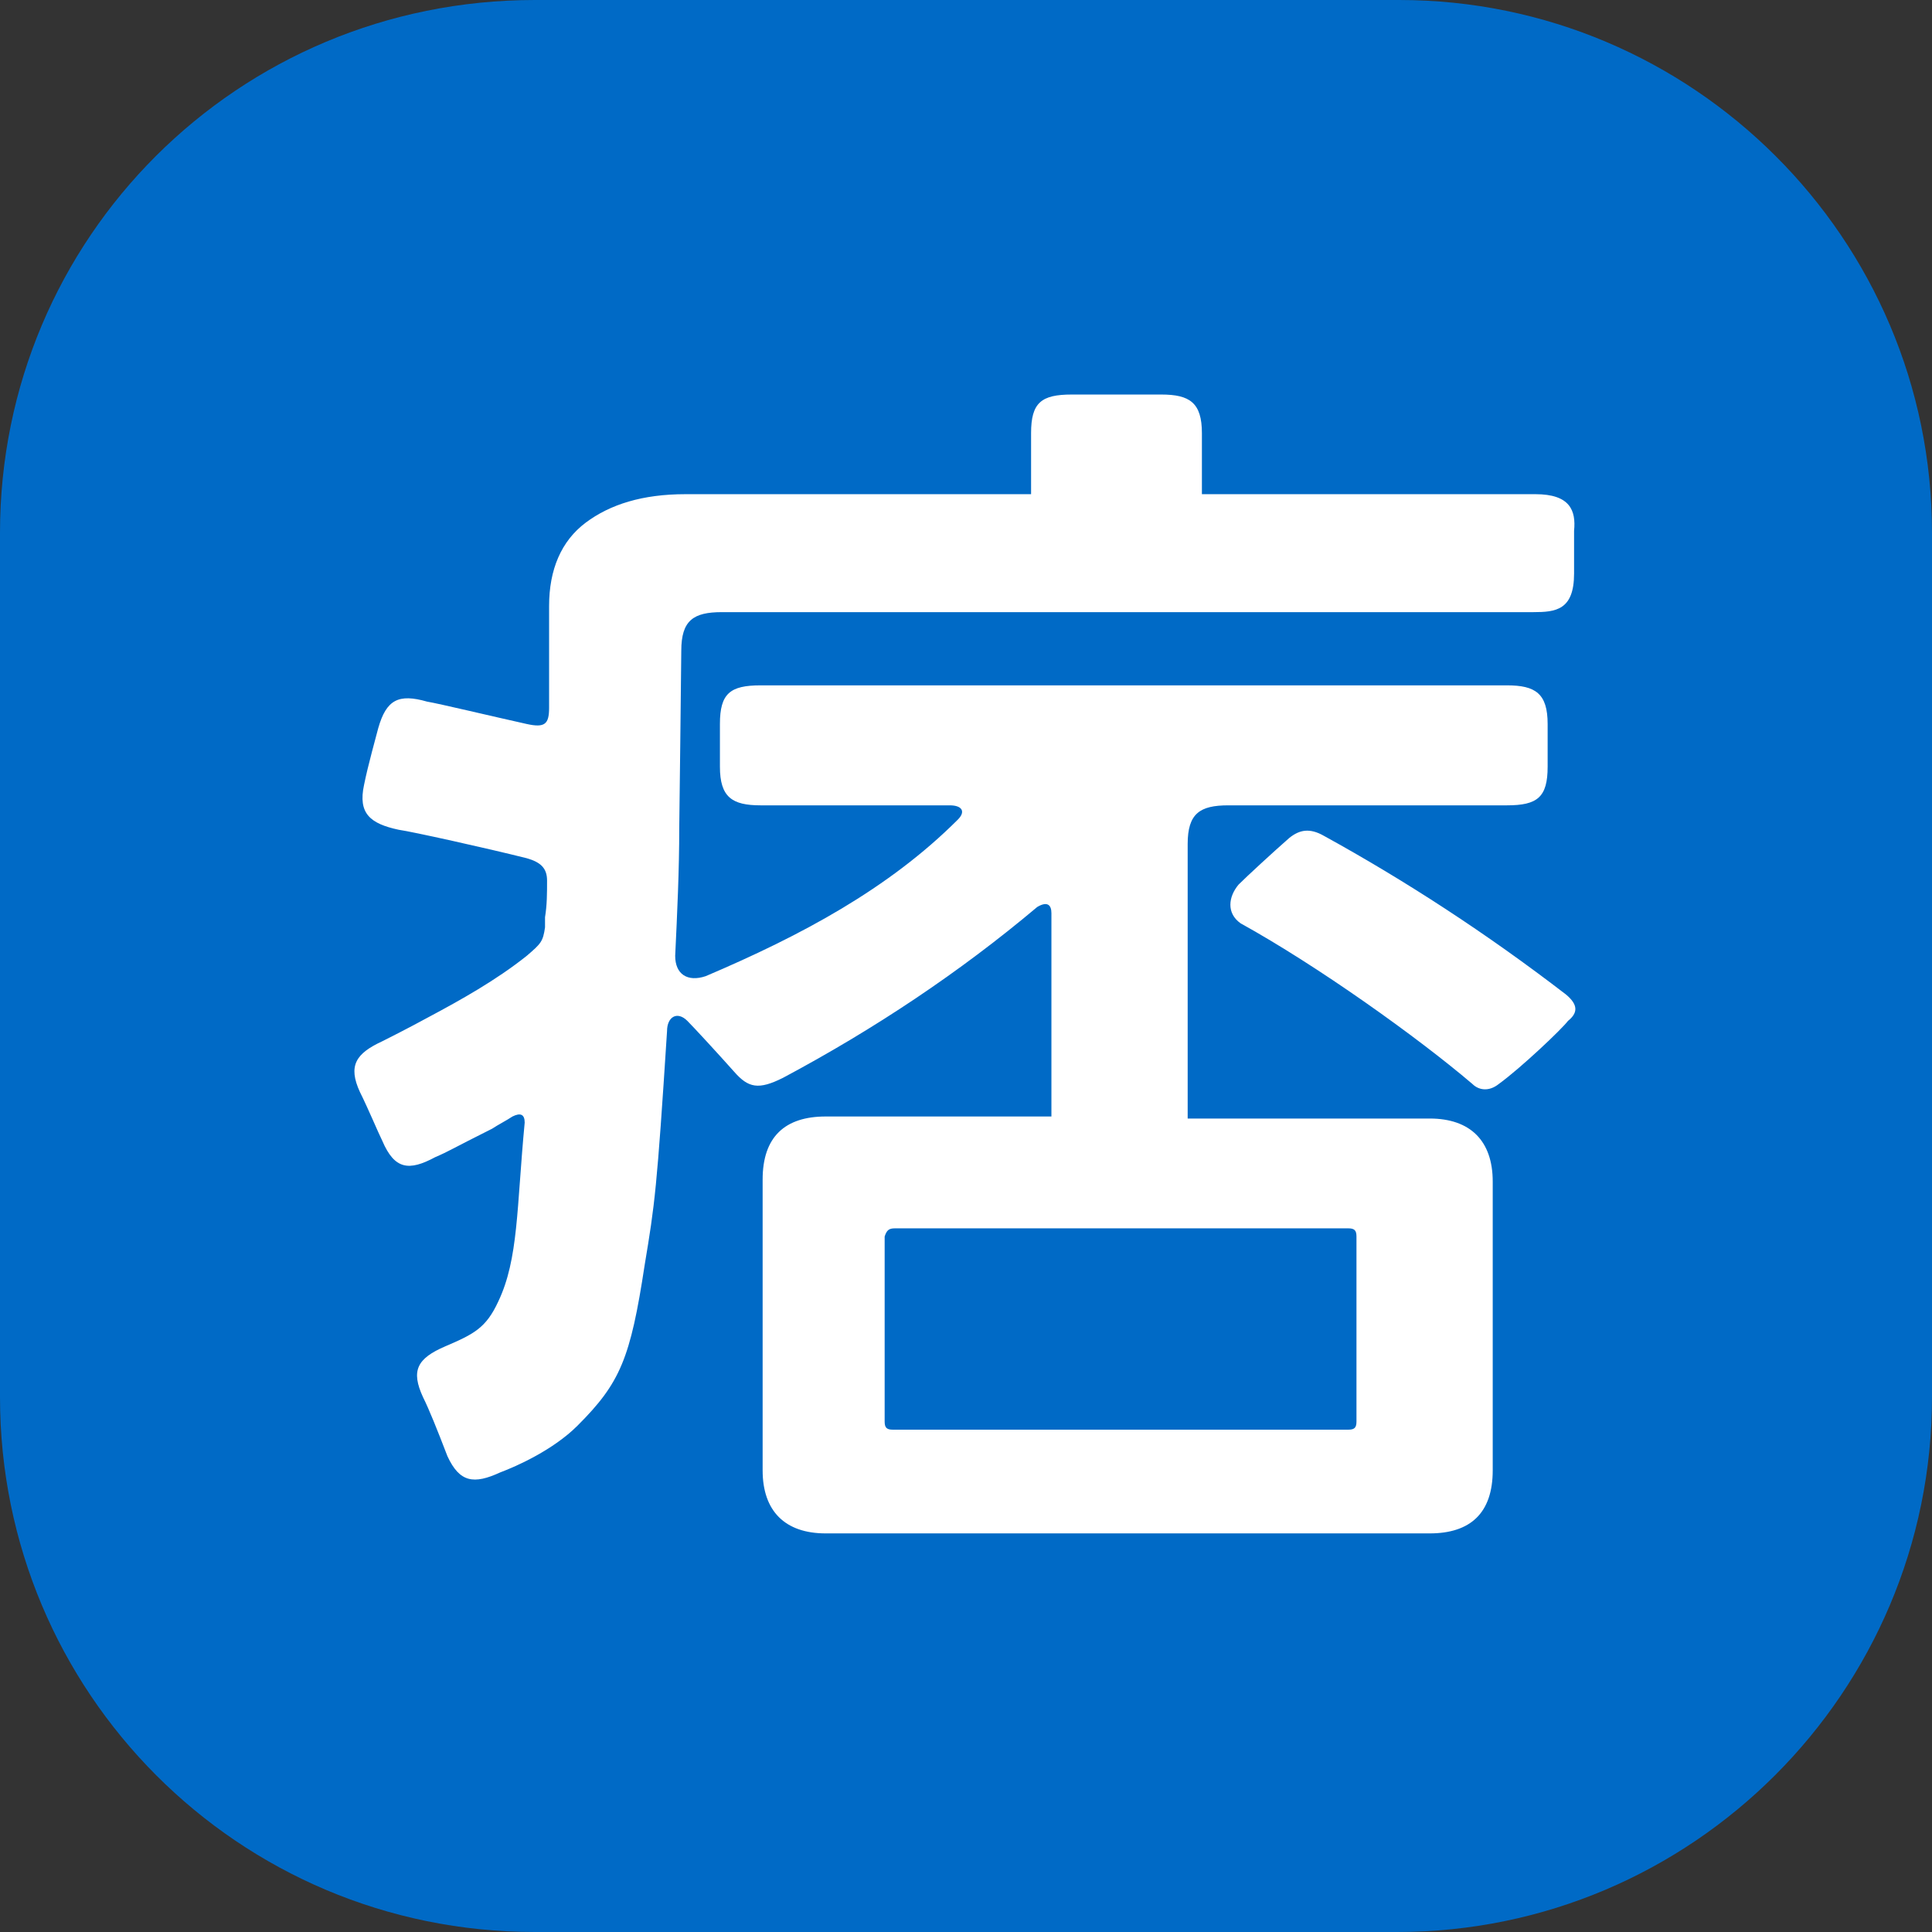 <?xml version="1.0" encoding="utf-8"?>
<!-- Generator: Adobe Illustrator 24.0.1, SVG Export Plug-In . SVG Version: 6.00 Build 0)  -->
<svg version="1.1" id="圖層_1" xmlns="http://www.w3.org/2000/svg" xmlns:xlink="http://www.w3.org/1999/xlink" x="0px" y="0px"
	 viewBox="0 0 95 95" style="enable-background:new 0 0 95 95;" xml:space="preserve">
<rect x="0" y="0" width="95" height="95" fill="#333333" stroke="none"/>
<style type="text/css">
	.st0{fill:#006AC6;}
	.st1{fill:#FFFFFF;}
</style>
<path class="st0" d="M68.7,95H26.3C11.7,95,0,83.2,0,68.7V26.2C0,11.7,11.7,0,26.3,0h42.5C83.2,0,95,11.7,95,26.2v42.5
	C95,83.2,83.2,95,68.7,95z"/>
<g>
	<path class="st1" d="M77,48.9c-3.9-3-7.9-5.6-11.9-7.8c-0.7-0.4-1.2-0.3-1.7,0.1c-0.8,0.7-2.1,1.9-2.5,2.3
		c-0.5,0.6-0.6,1.4,0.1,1.9c3.8,2.1,8.7,5.6,11.4,7.9c0.3,0.3,0.8,0.4,1.3,0c1.1-0.8,3.1-2.7,3.4-3.1C77.6,49.8,77.6,49.4,77,48.9z
		 M75.5,24.3c-1.7,0-16.4,0-16.4,0s0-1.8,0-3c0-1.5-0.6-1.9-2-1.9c-1.6,0-4.4,0-4.4,0c-1.5,0-2,0.4-2,1.9c0,0.9,0,3,0,3l-17,0
		c-2.1,0-3.7,0.5-4.9,1.4C27.6,26.6,27,28,27,29.8c0,1.6,0,4.2,0,5c0,0.8-0.2,1-1.1,0.8c-1.8-0.4-4.3-1-4.9-1.1
		c-1.4-0.4-2-0.1-2.4,1.3c-0.1,0.4-0.5,1.8-0.7,2.8c-0.3,1.4,0.3,1.9,1.7,2.2c0.7,0.1,4.3,0.9,6.3,1.4c0.7,0.2,1,0.5,1,1.1
		c0,0.6,0,1.2-0.1,1.8c0,0.2,0,0.3,0,0.5c-0.1,0.7-0.2,0.8-0.9,1.4c-1.5,1.2-3.3,2.2-4.8,3c-1.1,0.6-2.1,1.1-2.3,1.2
		c-1.3,0.6-1.7,1.2-1.1,2.5c0.4,0.8,0.9,2,1.1,2.4c0.6,1.4,1.3,1.5,2.6,0.8c0.7-0.3,0.8-0.4,2.8-1.4c0.3-0.2,0.7-0.4,1-0.6
		c0.4-0.2,0.6-0.1,0.6,0.3c-0.4,4.2-0.3,6.7-1.3,8.8c-0.6,1.3-1.2,1.6-2.6,2.2s-1.7,1.2-1.1,2.5c0.3,0.6,0.7,1.6,1.2,2.9
		c0.6,1.3,1.3,1.4,2.6,0.8c0.8-0.3,2.6-1.1,3.8-2.3c2.1-2.1,2.6-3.3,3.3-7.9c0.5-3,0.6-3.7,1.1-11.5c0-0.7,0.5-1,1-0.5
		c0.3,0.3,1.5,1.6,2.3,2.5c0.7,0.8,1.2,0.9,2.4,0.3c4.5-2.4,8.7-5.2,12.5-8.4c0.5-0.3,0.7-0.1,0.7,0.3v10H40.6c-2,0-3.1,1-3.1,3.1
		v14.3c0,2,1.1,3.1,3.1,3.1h29.7c2,0,3.1-1,3.1-3.1V58.1c0-2-1.1-3.1-3.1-3.1H58.4V41.5c0-1.5,0.6-1.9,2-1.9h13.7c1.5,0,2-0.4,2-1.9
		c0-0.9,0-1.1,0-2.1c0-1.5-0.6-1.9-2-1.9H37.4c-1.5,0-2,0.4-2,1.9v2.1c0,1.5,0.6,1.9,2,1.9h9.3c0.6,0,0.8,0.3,0.4,0.7
		c-3.4,3.4-7.7,5.7-12.4,7.7c-0.9,0.3-1.5-0.1-1.5-1c0.1-2.1,0.2-4.2,0.2-6.3c0,0,0.1-8.1,0.1-8.7c0-1.5,0.6-1.9,2-1.9
		c0,0,38.8,0,39.9,0s2-0.1,2-1.9s0-1,0-2.1C77.5,25.1,77.2,24.3,75.5,24.3z M44,60.4c0.3,0,22,0,22.3,0c0.3,0,0.4,0.1,0.4,0.4
		c0,0.3,0,8.8,0,9.1c0,0.3-0.1,0.4-0.4,0.4c-0.3,0-22.1,0-22.4,0c-0.3,0-0.4-0.1-0.4-0.4s0-8.9,0-9.1C43.6,60.5,43.7,60.4,44,60.4z"
		/>
</g>
</svg>
